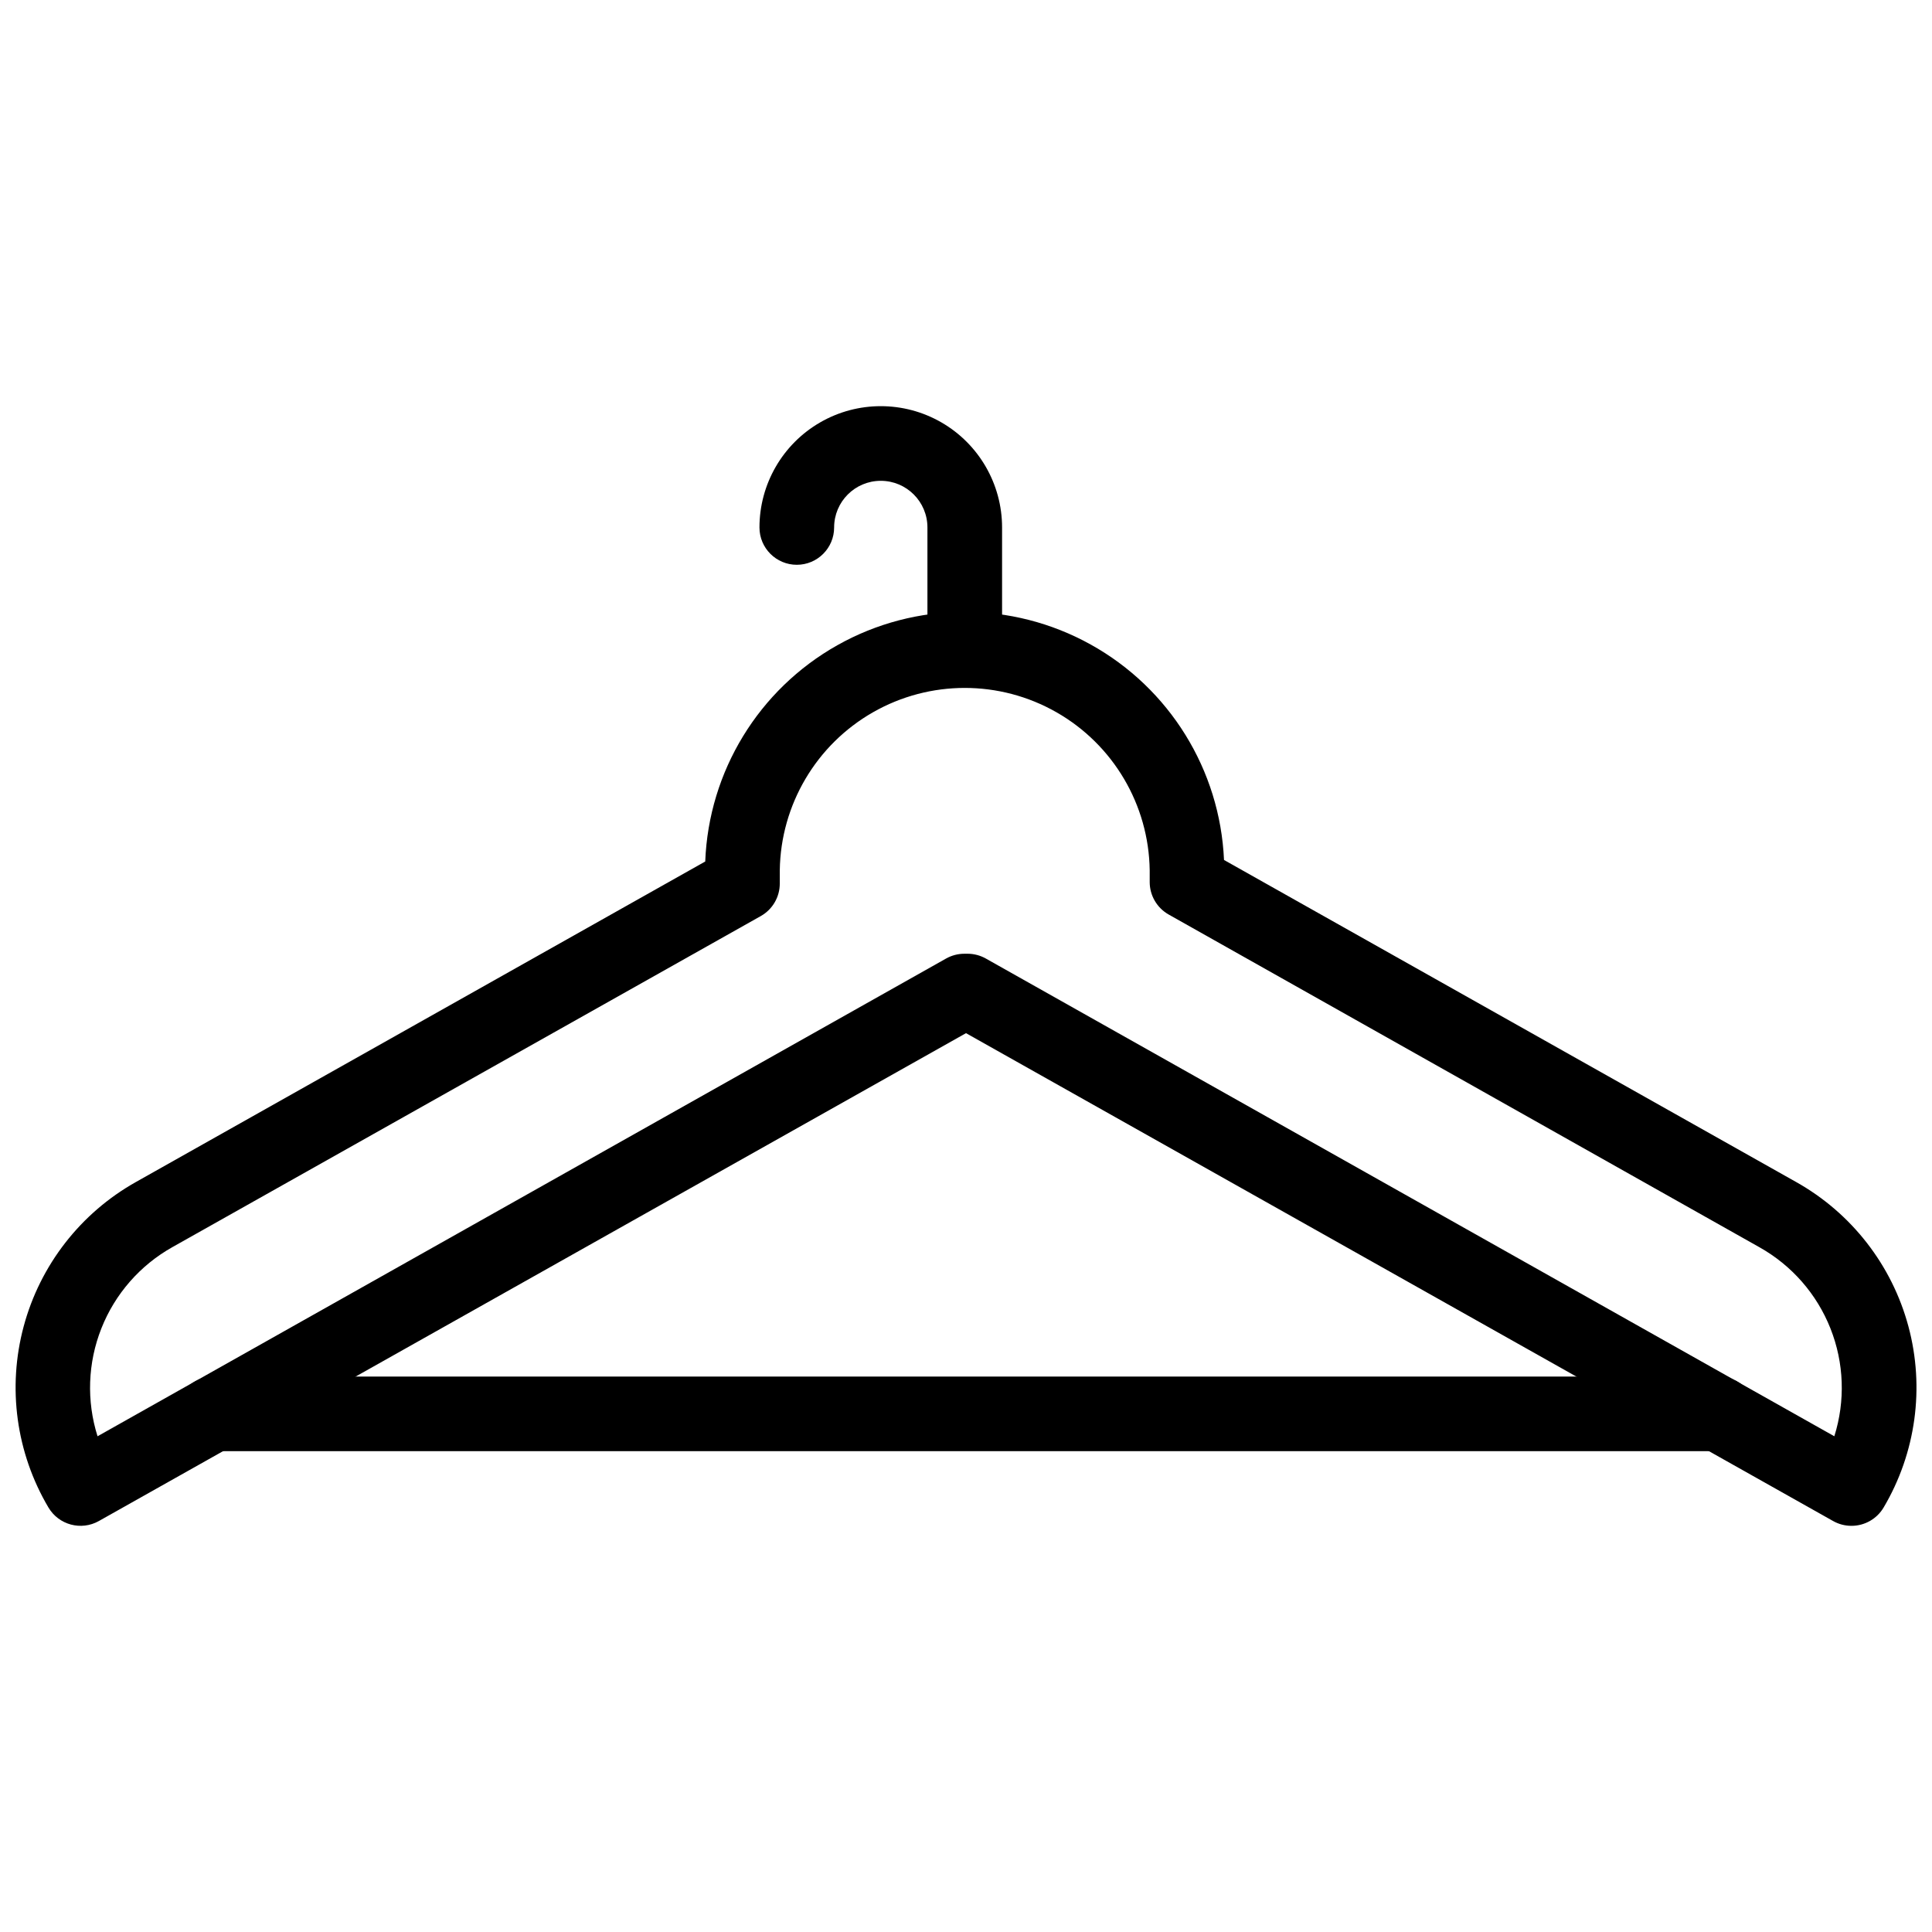 <?xml version="1.0" encoding="UTF-8"?>
<!-- Uploaded to: SVG Repo, www.svgrepo.com, Generator: SVG Repo Mixer Tools -->
<svg width="800px" height="800px" version="1.1" viewBox="144 144 512 512" xmlns="http://www.w3.org/2000/svg">
 <defs>
  <clipPath id="a">
   <path d="m148.09 306h503.81v243h-503.81z"/>
  </clipPath>
 </defs>
 <g clip-path="url(#a)">
  <path d="m634.64 548.36c-1.699 0.004-3.371-0.438-4.848-1.273l-229.79-129.29-229.8 129.29c-4.688 2.637-10.621 1.047-13.363-3.582-8.559-14.465-10.926-31.773-6.562-48.004 4.359-16.234 15.082-30.023 29.738-38.254l150.88-84.941c0.918-23.887 14.168-45.582 35-57.309 20.828-11.723 46.25-11.797 67.145-0.195 20.898 11.602 34.277 33.219 35.336 57.098l151.62 85.348c14.664 8.227 25.391 22.016 29.754 38.254s1.988 33.547-6.578 48.016c-1.781 3.004-5.019 4.848-8.516 4.844zm-235.07-151.61h0.84c1.695 0 3.359 0.438 4.836 1.266l224.87 126.61c2.949-9.359 2.59-19.449-1.027-28.57-3.613-9.121-10.258-16.719-18.816-21.52l-156.56-88.176c-3.109-1.754-5.035-5.051-5.031-8.625v-3.106c-0.246-17.344-9.645-33.27-24.707-41.871-15.062-8.602-33.551-8.602-48.617 0-15.062 8.602-24.457 24.527-24.707 41.871v3.512c0.004 3.574-1.918 6.871-5.031 8.625l-155.91 87.723c-8.57 4.801-15.223 12.406-18.84 21.539-3.617 9.129-3.977 19.23-1.02 28.598l224.88-126.61c1.48-0.828 3.148-1.266 4.848-1.266z"/>
 </g>
 <path d="m399.67 325.82c-5.465 0-9.891-4.426-9.891-9.891v-32.145c0-6.828-5.535-12.363-12.363-12.363-6.828 0-12.363 5.535-12.363 12.363 0 5.461-4.43 9.891-9.891 9.891-5.465 0-9.895-4.43-9.895-9.891 0-11.484 6.129-22.098 16.074-27.84 9.945-5.742 22.199-5.742 32.145 0 9.945 5.742 16.074 16.355 16.074 27.84v32.145c0 2.625-1.043 5.141-2.898 6.996-1.855 1.852-4.371 2.894-6.992 2.894z"/>
 <path d="m599.5 528.58h-398.98c-5.465 0-9.891-4.426-9.891-9.891 0-5.461 4.426-9.891 9.891-9.891h398.98c5.465 0 9.891 4.43 9.891 9.891 0 5.465-4.426 9.891-9.891 9.891z"/>
</svg>
